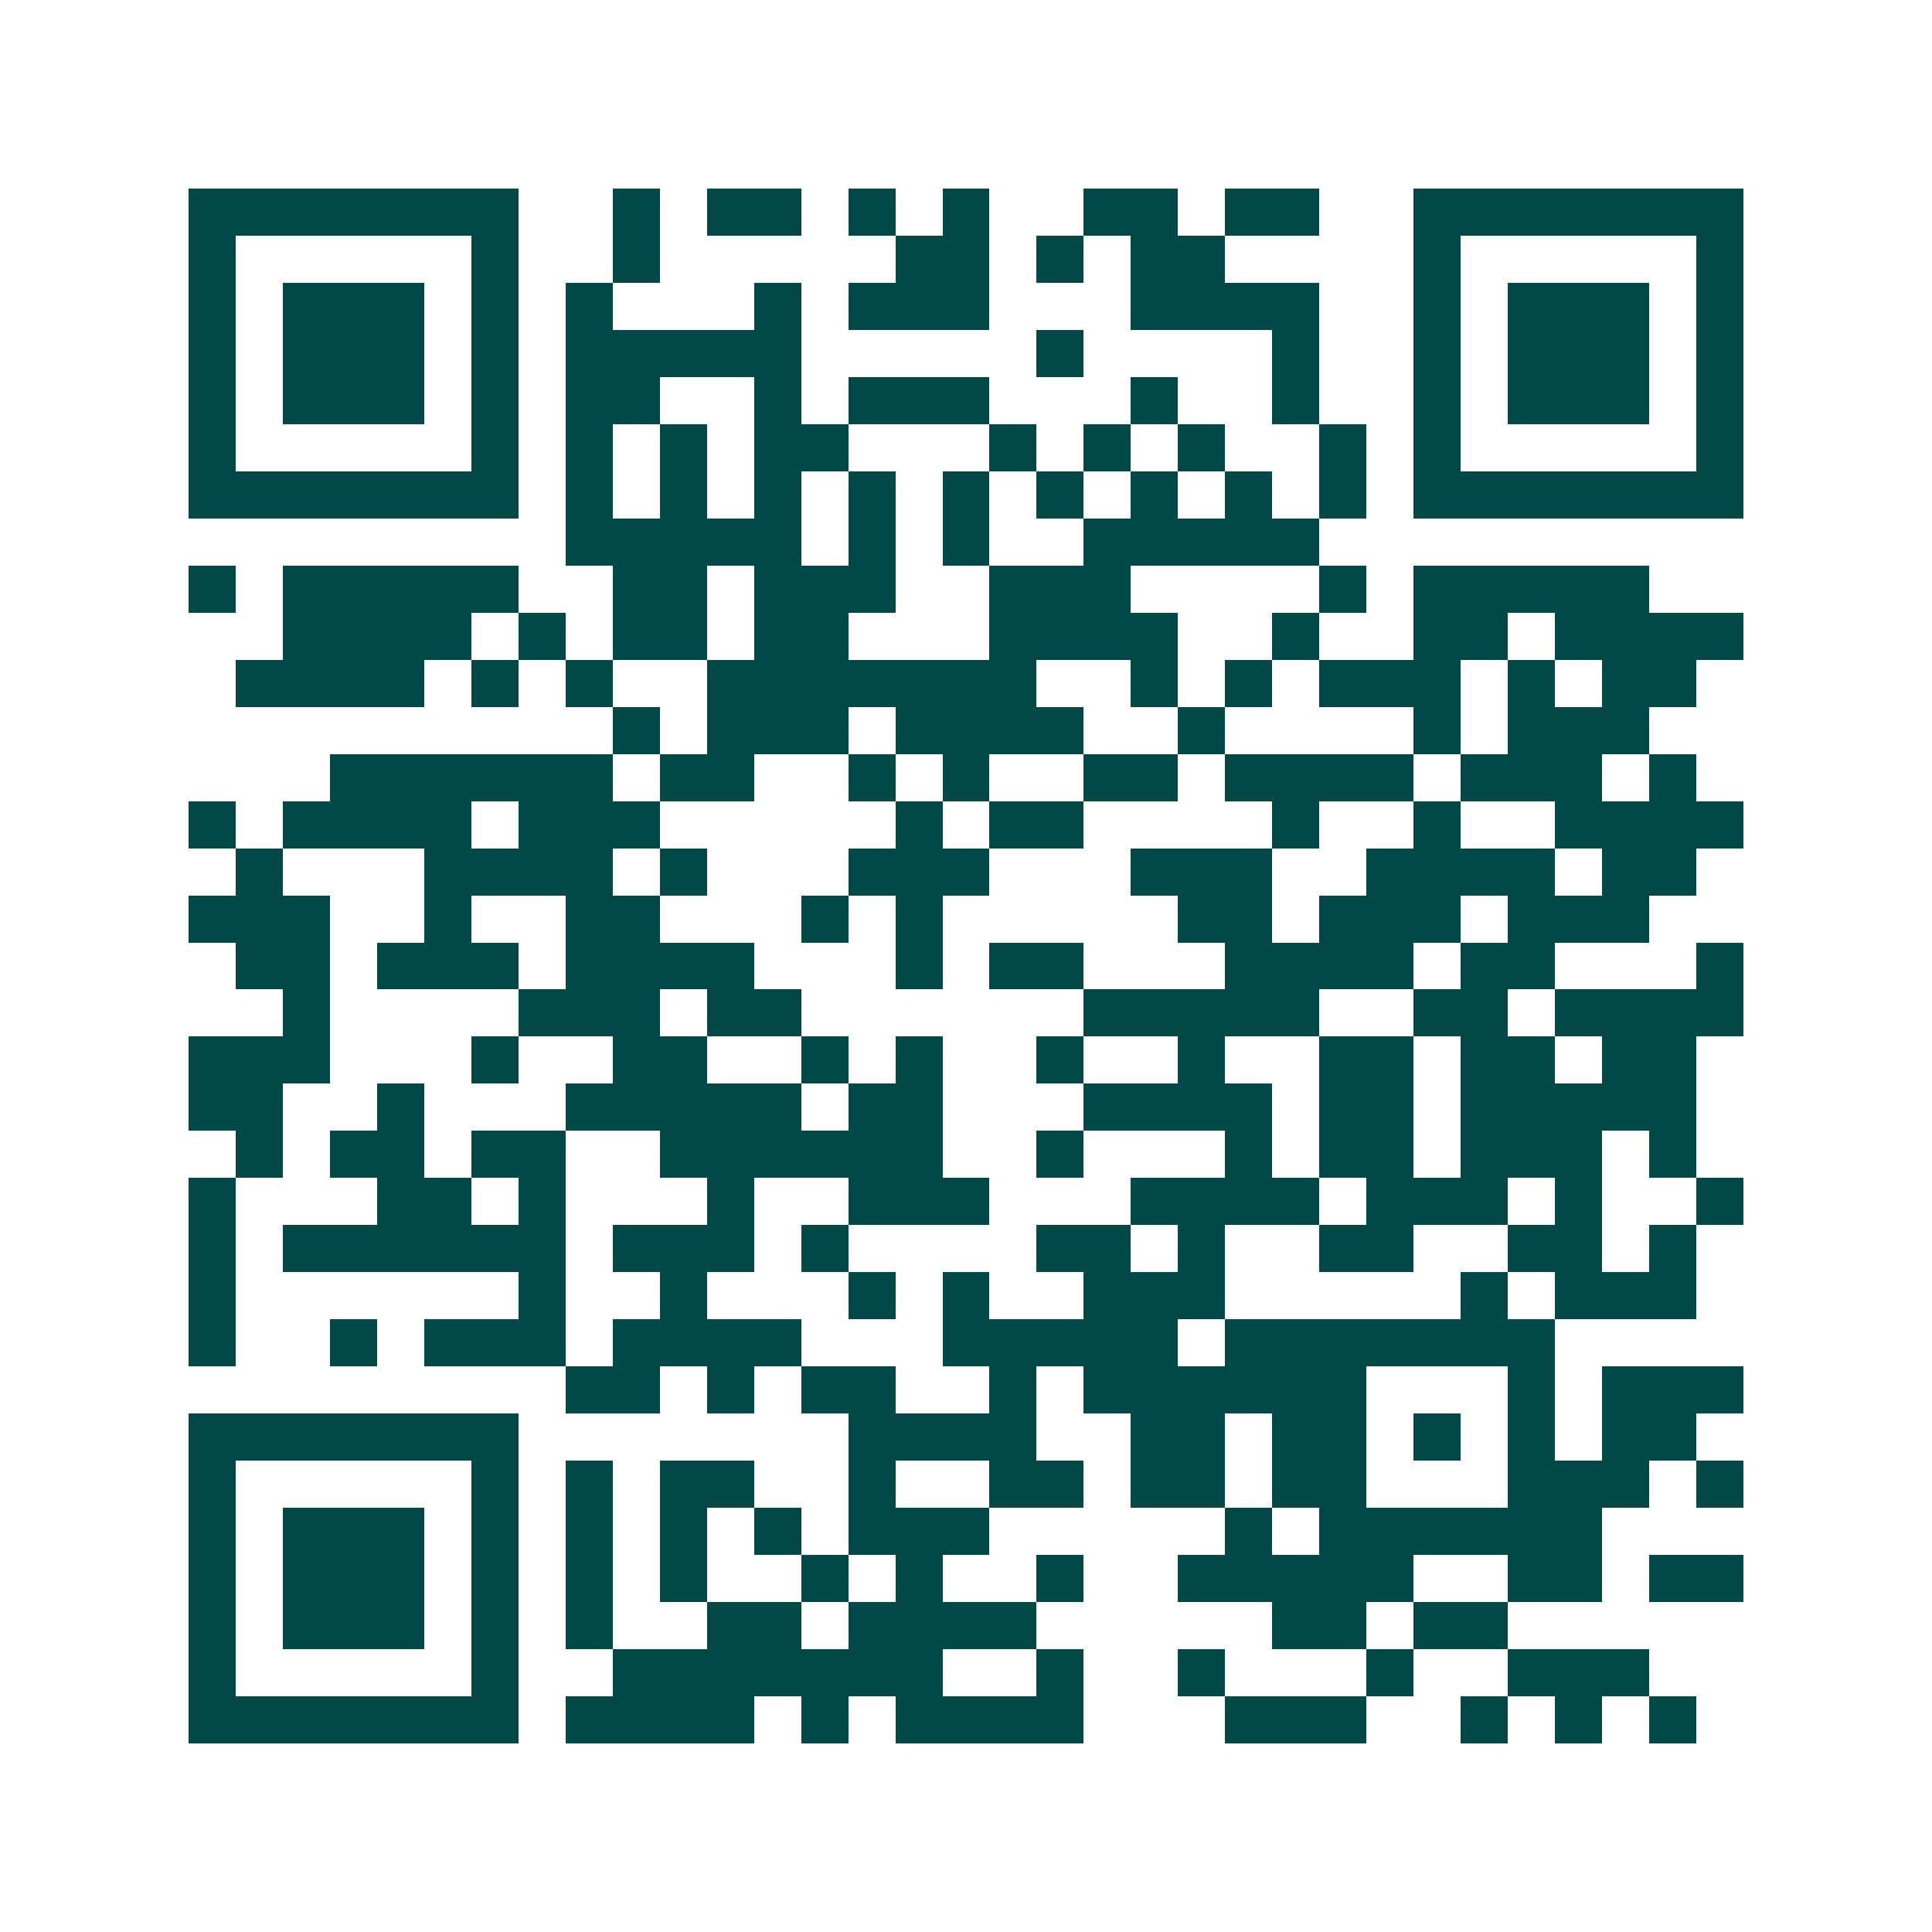 <svg xmlns="http://www.w3.org/2000/svg" width="200" height="200" viewBox="0 0 41 41" shape-rendering="crispEdges"><path fill="#ffffff" d="M0 0h41v41H0z"/><path stroke="#014847" d="M4 4.5h7m2 0h1m1 0h2m1 0h1m1 0h1m2 0h2m1 0h2m2 0h7M4 5.5h1m5 0h1m2 0h1m5 0h2m1 0h1m1 0h2m4 0h1m5 0h1M4 6.5h1m1 0h3m1 0h1m1 0h1m3 0h1m1 0h3m3 0h4m2 0h1m1 0h3m1 0h1M4 7.5h1m1 0h3m1 0h1m1 0h5m5 0h1m4 0h1m2 0h1m1 0h3m1 0h1M4 8.5h1m1 0h3m1 0h1m1 0h2m2 0h1m1 0h3m3 0h1m2 0h1m2 0h1m1 0h3m1 0h1M4 9.5h1m5 0h1m1 0h1m1 0h1m1 0h2m3 0h1m1 0h1m1 0h1m2 0h1m1 0h1m5 0h1M4 10.5h7m1 0h1m1 0h1m1 0h1m1 0h1m1 0h1m1 0h1m1 0h1m1 0h1m1 0h1m1 0h7M12 11.5h5m1 0h1m1 0h1m2 0h5M4 12.5h1m1 0h5m2 0h2m1 0h3m2 0h3m4 0h1m1 0h5M6 13.5h4m1 0h1m1 0h2m1 0h2m3 0h4m2 0h1m2 0h2m1 0h4M5 14.5h4m1 0h1m1 0h1m2 0h7m2 0h1m1 0h1m1 0h3m1 0h1m1 0h2M13 15.5h1m1 0h3m1 0h4m2 0h1m4 0h1m1 0h3M7 16.5h6m1 0h2m2 0h1m1 0h1m2 0h2m1 0h4m1 0h3m1 0h1M4 17.5h1m1 0h4m1 0h3m5 0h1m1 0h2m4 0h1m2 0h1m2 0h4M5 18.5h1m3 0h4m1 0h1m3 0h3m3 0h3m2 0h4m1 0h2M4 19.5h3m2 0h1m2 0h2m3 0h1m1 0h1m5 0h2m1 0h3m1 0h3M5 20.5h2m1 0h3m1 0h4m3 0h1m1 0h2m3 0h4m1 0h2m3 0h1M6 21.5h1m4 0h3m1 0h2m6 0h5m2 0h2m1 0h4M4 22.5h3m3 0h1m2 0h2m2 0h1m1 0h1m2 0h1m2 0h1m2 0h2m1 0h2m1 0h2M4 23.5h2m2 0h1m3 0h5m1 0h2m3 0h4m1 0h2m1 0h5M5 24.5h1m1 0h2m1 0h2m2 0h6m2 0h1m3 0h1m1 0h2m1 0h3m1 0h1M4 25.5h1m3 0h2m1 0h1m3 0h1m2 0h3m3 0h4m1 0h3m1 0h1m2 0h1M4 26.5h1m1 0h6m1 0h3m1 0h1m4 0h2m1 0h1m2 0h2m2 0h2m1 0h1M4 27.5h1m6 0h1m2 0h1m3 0h1m1 0h1m2 0h3m5 0h1m1 0h3M4 28.5h1m2 0h1m1 0h3m1 0h4m3 0h5m1 0h7M12 29.5h2m1 0h1m1 0h2m2 0h1m1 0h6m3 0h1m1 0h3M4 30.5h7m7 0h4m2 0h2m1 0h2m1 0h1m1 0h1m1 0h2M4 31.5h1m5 0h1m1 0h1m1 0h2m2 0h1m2 0h2m1 0h2m1 0h2m3 0h3m1 0h1M4 32.5h1m1 0h3m1 0h1m1 0h1m1 0h1m1 0h1m1 0h3m5 0h1m1 0h6M4 33.5h1m1 0h3m1 0h1m1 0h1m1 0h1m2 0h1m1 0h1m2 0h1m2 0h5m2 0h2m1 0h2M4 34.5h1m1 0h3m1 0h1m1 0h1m2 0h2m1 0h4m5 0h2m1 0h2M4 35.5h1m5 0h1m2 0h7m2 0h1m2 0h1m3 0h1m2 0h3M4 36.5h7m1 0h4m1 0h1m1 0h4m3 0h3m2 0h1m1 0h1m1 0h1"/></svg>
